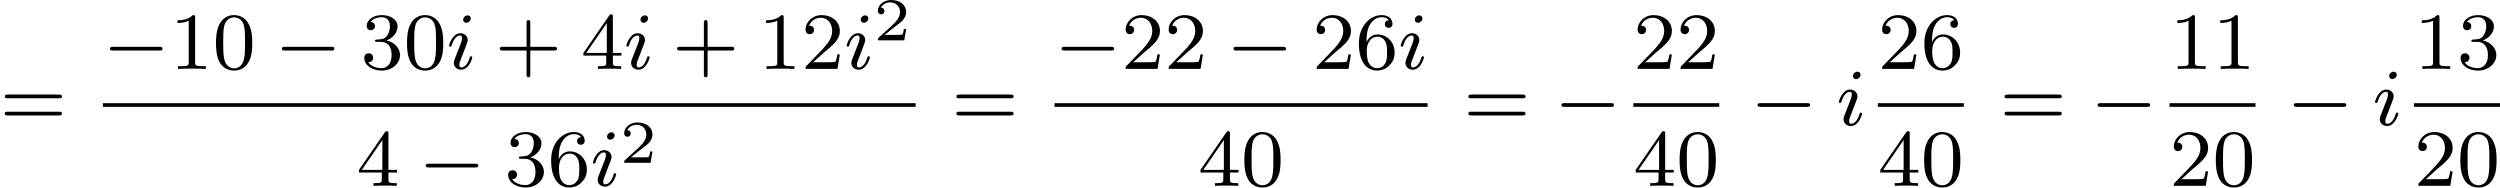 <?xml version='1.0' encoding='UTF-8'?>
<!-- This file was generated by dvisvgm 2.13.3 -->
<svg version='1.1' xmlns='http://www.w3.org/2000/svg' xmlns:xlink='http://www.w3.org/1999/xlink' width='492.619pt' height='36.951pt' viewBox='120.999 574.136 492.619 36.951'>
<defs>
<path id='g2-50' d='M3.216-1.118H2.995C2.983-1.034 2.923-.64 2.833-.574C2.792-.538 2.307-.538 2.224-.538H1.106L1.871-1.16C2.074-1.321 2.606-1.704 2.792-1.883C2.971-2.062 3.216-2.367 3.216-2.792C3.216-3.539 2.54-3.975 1.739-3.975C.968-3.975 .43-3.467 .43-2.905C.43-2.6 .687-2.564 .753-2.564C.903-2.564 1.076-2.672 1.076-2.887C1.076-3.019 .998-3.21 .735-3.21C.873-3.515 1.237-3.742 1.65-3.742C2.277-3.742 2.612-3.276 2.612-2.792C2.612-2.367 2.331-1.931 1.913-1.548L.496-.251C.436-.191 .43-.185 .43 0H3.031L3.216-1.118Z'/>
<path id='g0-0' d='M5.571-1.809C5.699-1.809 5.874-1.809 5.874-1.993S5.699-2.176 5.571-2.176H1.004C.877-2.176 .701-2.176 .701-1.993S.877-1.809 1.004-1.809H5.571Z'/>
<path id='g1-105' d='M2.375-4.973C2.375-5.149 2.248-5.276 2.064-5.276C1.857-5.276 1.626-5.085 1.626-4.846C1.626-4.67 1.753-4.543 1.937-4.543C2.144-4.543 2.375-4.734 2.375-4.973ZM1.211-2.048L.781-.948C.741-.829 .701-.733 .701-.598C.701-.207 1.004 .08 1.427 .08C2.2 .08 2.527-1.036 2.527-1.14C2.527-1.219 2.463-1.243 2.407-1.243C2.311-1.243 2.295-1.188 2.271-1.108C2.088-.47 1.761-.143 1.443-.143C1.347-.143 1.251-.183 1.251-.399C1.251-.59 1.307-.733 1.411-.98C1.49-1.196 1.57-1.411 1.658-1.626L1.905-2.271C1.977-2.455 2.072-2.702 2.072-2.837C2.072-3.236 1.753-3.515 1.347-3.515C.574-3.515 .239-2.399 .239-2.295C.239-2.224 .295-2.192 .359-2.192C.462-2.192 .47-2.24 .494-2.319C.717-3.076 1.084-3.292 1.323-3.292C1.435-3.292 1.514-3.252 1.514-3.029C1.514-2.949 1.506-2.837 1.427-2.598L1.211-2.048Z'/>
<path id='g4-43' d='M3.475-1.809H5.818C5.93-1.809 6.105-1.809 6.105-1.993S5.93-2.176 5.818-2.176H3.475V-4.527C3.475-4.639 3.475-4.814 3.292-4.814S3.108-4.639 3.108-4.527V-2.176H.757C.646-2.176 .47-2.176 .47-1.993S.646-1.809 .757-1.809H3.108V.542C3.108 .654 3.108 .829 3.292 .829S3.475 .654 3.475 .542V-1.809Z'/>
<path id='g4-48' d='M3.897-2.542C3.897-3.395 3.81-3.913 3.547-4.423C3.196-5.125 2.55-5.3 2.112-5.3C1.108-5.3 .741-4.551 .63-4.328C.343-3.746 .327-2.957 .327-2.542C.327-2.016 .351-1.211 .733-.574C1.1 .016 1.69 .167 2.112 .167C2.495 .167 3.18 .048 3.579-.741C3.873-1.315 3.897-2.024 3.897-2.542ZM2.112-.056C1.841-.056 1.291-.183 1.124-1.02C1.036-1.474 1.036-2.224 1.036-2.638C1.036-3.188 1.036-3.746 1.124-4.184C1.291-4.997 1.913-5.077 2.112-5.077C2.383-5.077 2.933-4.941 3.092-4.216C3.188-3.778 3.188-3.18 3.188-2.638C3.188-2.168 3.188-1.451 3.092-1.004C2.925-.167 2.375-.056 2.112-.056Z'/>
<path id='g4-49' d='M2.503-5.077C2.503-5.292 2.487-5.3 2.271-5.3C1.945-4.981 1.522-4.79 .765-4.79V-4.527C.98-4.527 1.411-4.527 1.873-4.742V-.654C1.873-.359 1.849-.263 1.092-.263H.813V0C1.14-.024 1.825-.024 2.184-.024S3.236-.024 3.563 0V-.263H3.284C2.527-.263 2.503-.359 2.503-.654V-5.077Z'/>
<path id='g4-50' d='M2.248-1.626C2.375-1.745 2.71-2.008 2.837-2.12C3.332-2.574 3.802-3.013 3.802-3.738C3.802-4.686 3.005-5.3 2.008-5.3C1.052-5.3 .422-4.575 .422-3.866C.422-3.475 .733-3.419 .845-3.419C1.012-3.419 1.259-3.539 1.259-3.842C1.259-4.256 .861-4.256 .765-4.256C.996-4.838 1.53-5.037 1.921-5.037C2.662-5.037 3.045-4.407 3.045-3.738C3.045-2.909 2.463-2.303 1.522-1.339L.518-.303C.422-.215 .422-.199 .422 0H3.571L3.802-1.427H3.555C3.531-1.267 3.467-.869 3.371-.717C3.324-.654 2.718-.654 2.59-.654H1.172L2.248-1.626Z'/>
<path id='g4-51' d='M2.016-2.662C2.646-2.662 3.045-2.2 3.045-1.363C3.045-.367 2.479-.072 2.056-.072C1.618-.072 1.02-.231 .741-.654C1.028-.654 1.227-.837 1.227-1.1C1.227-1.355 1.044-1.538 .789-1.538C.574-1.538 .351-1.403 .351-1.084C.351-.327 1.164 .167 2.072 .167C3.132 .167 3.873-.566 3.873-1.363C3.873-2.024 3.347-2.63 2.534-2.805C3.164-3.029 3.634-3.571 3.634-4.208S2.917-5.3 2.088-5.3C1.235-5.3 .59-4.838 .59-4.232C.59-3.937 .789-3.81 .996-3.81C1.243-3.81 1.403-3.985 1.403-4.216C1.403-4.511 1.148-4.623 .972-4.631C1.307-5.069 1.921-5.093 2.064-5.093C2.271-5.093 2.877-5.029 2.877-4.208C2.877-3.65 2.646-3.316 2.534-3.188C2.295-2.941 2.112-2.925 1.626-2.893C1.474-2.885 1.411-2.877 1.411-2.774C1.411-2.662 1.482-2.662 1.618-2.662H2.016Z'/>
<path id='g4-52' d='M3.14-5.157C3.14-5.316 3.14-5.38 2.973-5.38C2.869-5.38 2.861-5.372 2.782-5.26L.239-1.57V-1.307H2.487V-.646C2.487-.351 2.463-.263 1.849-.263H1.666V0C2.343-.024 2.359-.024 2.813-.024S3.284-.024 3.961 0V-.263H3.778C3.164-.263 3.14-.351 3.14-.646V-1.307H3.985V-1.57H3.14V-5.157ZM2.542-4.511V-1.57H.518L2.542-4.511Z'/>
<path id='g4-54' d='M1.1-2.638C1.1-3.3 1.156-3.881 1.443-4.368C1.682-4.766 2.088-5.093 2.59-5.093C2.75-5.093 3.116-5.069 3.3-4.79C2.941-4.774 2.909-4.503 2.909-4.415C2.909-4.176 3.092-4.041 3.284-4.041C3.427-4.041 3.658-4.129 3.658-4.431C3.658-4.91 3.3-5.3 2.582-5.3C1.474-5.3 .351-4.248 .351-2.527C.351-.367 1.355 .167 2.128 .167C2.511 .167 2.925 .064 3.284-.279C3.602-.59 3.873-.925 3.873-1.618C3.873-2.662 3.084-3.395 2.2-3.395C1.626-3.395 1.283-3.029 1.1-2.638ZM2.128-.072C1.706-.072 1.443-.367 1.323-.59C1.14-.948 1.124-1.49 1.124-1.793C1.124-2.582 1.554-3.172 2.168-3.172C2.566-3.172 2.805-2.965 2.957-2.686C3.124-2.391 3.124-2.032 3.124-1.626S3.124-.869 2.965-.582C2.758-.215 2.479-.072 2.128-.072Z'/>
<path id='g4-61' d='M5.826-2.654C5.946-2.654 6.105-2.654 6.105-2.837S5.914-3.021 5.794-3.021H.781C.662-3.021 .47-3.021 .47-2.837S.63-2.654 .749-2.654H5.826ZM5.794-.964C5.914-.964 6.105-.964 6.105-1.148S5.946-1.331 5.826-1.331H.749C.63-1.331 .47-1.331 .47-1.148S.662-.964 .781-.964H5.794Z'/>
</defs>
<g id='page2' transform='matrix(2 0 0 2 0 0)'>
<use x='60.499' y='299.406' xlink:href='#g4-61'/>
<use x='70.634' y='293.856' xlink:href='#g0-0'/>
<use x='77.22' y='293.856' xlink:href='#g4-49'/>
<use x='81.454' y='293.856' xlink:href='#g4-48'/>
<use x='87.57' y='293.856' xlink:href='#g0-0'/>
<use x='96.039' y='293.856' xlink:href='#g4-51'/>
<use x='100.273' y='293.856' xlink:href='#g4-48'/>
<use x='104.507' y='293.856' xlink:href='#g1-105'/>
<use x='109.272' y='293.856' xlink:href='#g4-43'/>
<use x='117.741' y='293.856' xlink:href='#g4-52'/>
<use x='121.975' y='293.856' xlink:href='#g1-105'/>
<use x='126.74' y='293.856' xlink:href='#g4-43'/>
<use x='135.208' y='293.856' xlink:href='#g4-49'/>
<use x='139.442' y='293.856' xlink:href='#g4-50'/>
<use x='143.676' y='293.856' xlink:href='#g1-105'/>
<use x='146.56' y='291.043' xlink:href='#g2-50'/>
<rect x='70.634' y='297.234' height='.359' width='80.077'/>
<use x='95.629' y='305.376' xlink:href='#g4-52'/>
<use x='101.745' y='305.376' xlink:href='#g0-0'/>
<use x='110.213' y='305.376' xlink:href='#g4-51'/>
<use x='114.447' y='305.376' xlink:href='#g4-54'/>
<use x='118.681' y='305.376' xlink:href='#g1-105'/>
<use x='121.565' y='303.107' xlink:href='#g2-50'/>
<use x='154.258' y='299.406' xlink:href='#g4-61'/>
<use x='164.393' y='293.856' xlink:href='#g0-0'/>
<use x='170.979' y='293.856' xlink:href='#g4-50'/>
<use x='175.214' y='293.856' xlink:href='#g4-50'/>
<use x='181.33' y='293.856' xlink:href='#g0-0'/>
<use x='189.798' y='293.856' xlink:href='#g4-50'/>
<use x='194.032' y='293.856' xlink:href='#g4-54'/>
<use x='198.266' y='293.856' xlink:href='#g1-105'/>
<rect x='164.393' y='297.234' height='.359' width='36.757'/>
<use x='178.537' y='305.376' xlink:href='#g4-52'/>
<use x='182.771' y='305.376' xlink:href='#g4-48'/>
<use x='204.697' y='299.406' xlink:href='#g4-61'/>
<use x='213.636' y='299.406' xlink:href='#g0-0'/>
<use x='221.418' y='293.856' xlink:href='#g4-50'/>
<use x='225.652' y='293.856' xlink:href='#g4-50'/>
<rect x='221.418' y='297.234' height='.359' width='8.468'/>
<use x='221.418' y='305.376' xlink:href='#g4-52'/>
<use x='225.652' y='305.376' xlink:href='#g4-48'/>
<use x='232.964' y='299.406' xlink:href='#g0-0'/>
<use x='241.432' y='299.406' xlink:href='#g1-105'/>
<use x='245.511' y='293.856' xlink:href='#g4-50'/>
<use x='249.745' y='293.856' xlink:href='#g4-54'/>
<rect x='245.511' y='297.234' height='.359' width='8.468'/>
<use x='245.511' y='305.376' xlink:href='#g4-52'/>
<use x='249.745' y='305.376' xlink:href='#g4-48'/>
<use x='257.527' y='299.406' xlink:href='#g4-61'/>
<use x='266.466' y='299.406' xlink:href='#g0-0'/>
<use x='274.248' y='293.856' xlink:href='#g4-49'/>
<use x='278.482' y='293.856' xlink:href='#g4-49'/>
<rect x='274.248' y='297.234' height='.359' width='8.468'/>
<use x='274.248' y='305.376' xlink:href='#g4-50'/>
<use x='278.482' y='305.376' xlink:href='#g4-48'/>
<use x='285.794' y='299.406' xlink:href='#g0-0'/>
<use x='294.262' y='299.406' xlink:href='#g1-105'/>
<use x='298.341' y='293.856' xlink:href='#g4-49'/>
<use x='302.575' y='293.856' xlink:href='#g4-51'/>
<rect x='298.341' y='297.234' height='.359' width='8.468'/>
<use x='298.341' y='305.376' xlink:href='#g4-50'/>
<use x='302.575' y='305.376' xlink:href='#g4-48'/>
</g>
</svg>